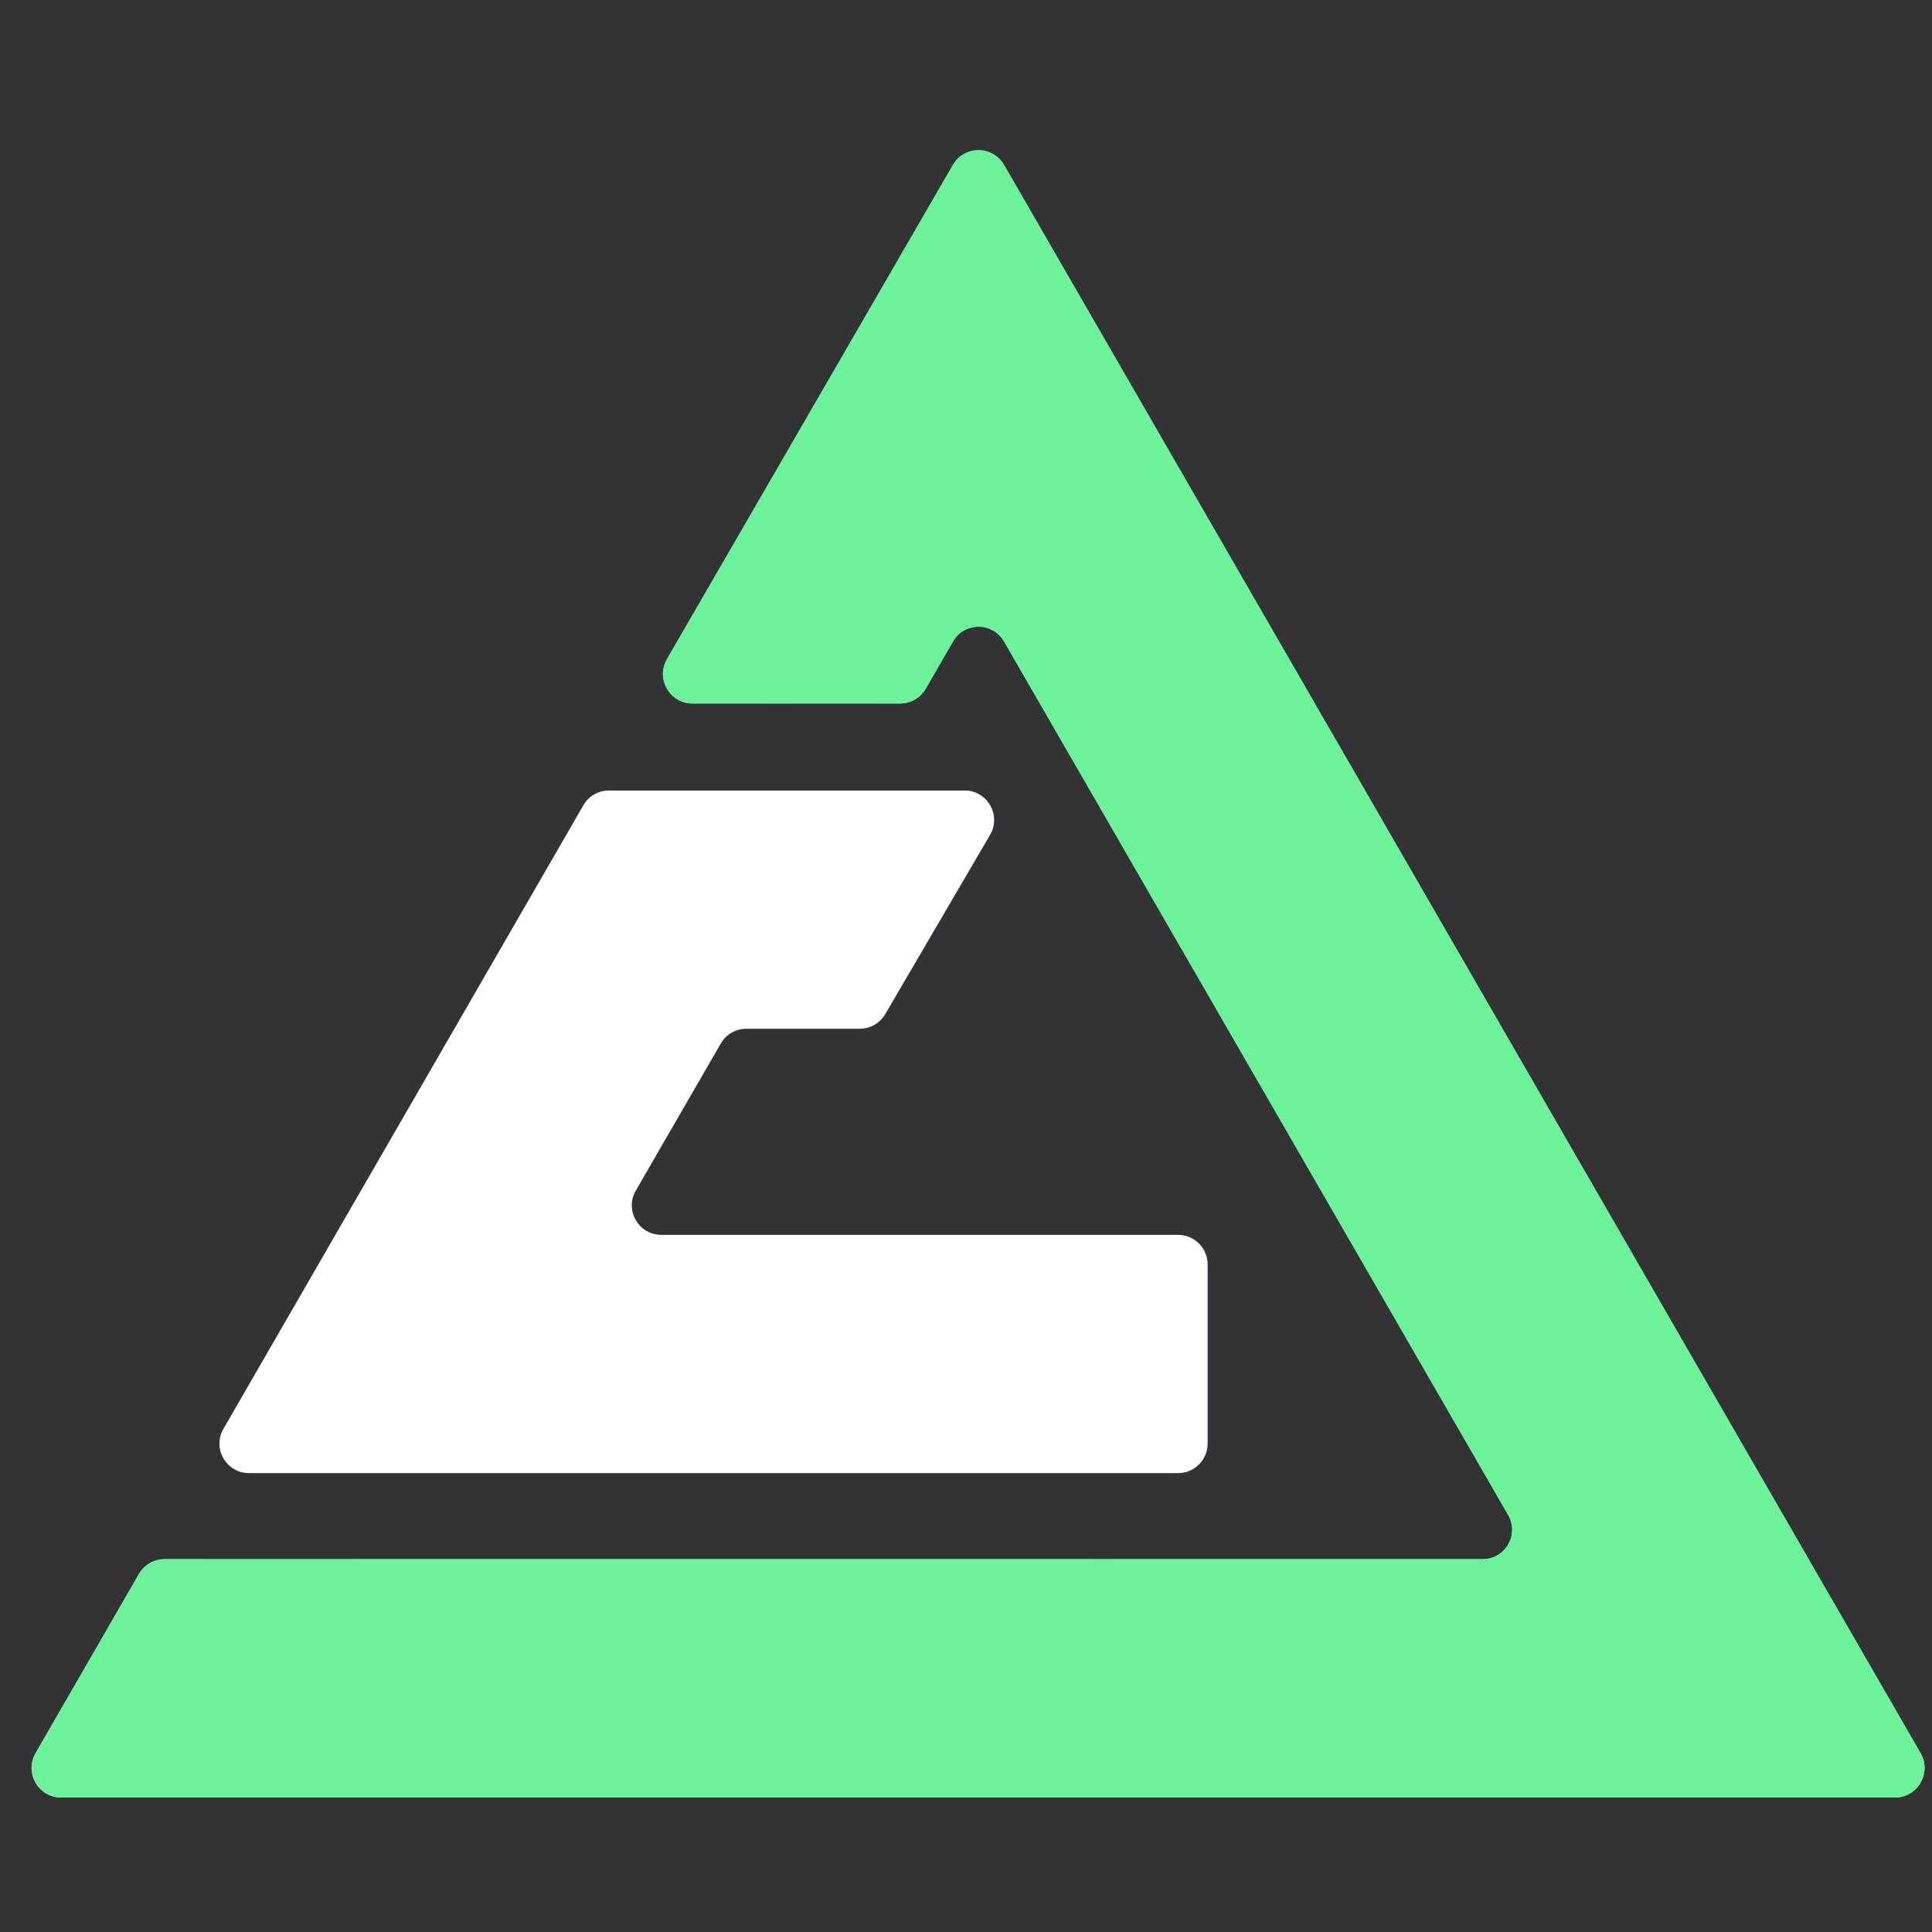 <svg width="72" height="72" viewBox="0 0 72 72" fill="none" xmlns="http://www.w3.org/2000/svg">
<rect x="0" y="0" width="72" height="72" fill="#333333" stroke="none"/>
<path d="M70.621 66.986C71.467 66.986 71.996 66.07 71.573 65.337L37.418 6.148C36.995 5.415 35.938 5.415 35.514 6.147L24.856 24.567C24.432 25.299 24.961 26.216 25.808 26.216H33.545C33.937 26.216 34.3 26.007 34.497 25.667L35.515 23.904C35.938 23.171 36.996 23.172 37.419 23.904L56.207 56.459C56.63 57.192 56.101 58.108 55.255 58.108H36.467H6.132C5.739 58.108 5.376 58.318 5.18 58.658L1.327 65.337C0.904 66.07 1.433 66.986 2.279 66.986H70.621Z" fill="url(#paint0_linear_217_21175)"/>
<path d="M70.621 66.986C71.467 66.986 71.996 66.07 71.573 65.337L37.418 6.148C36.995 5.415 35.938 5.415 35.514 6.147L24.856 24.567C24.432 25.299 24.961 26.216 25.808 26.216H33.545C33.937 26.216 34.3 26.007 34.497 25.667L35.515 23.904C35.938 23.171 36.996 23.172 37.419 23.904L56.207 56.459C56.63 57.192 56.101 58.108 55.255 58.108H36.467H6.132C5.739 58.108 5.376 58.318 5.18 58.658L1.327 65.337C0.904 66.07 1.433 66.986 2.279 66.986H70.621Z" fill="url(#paint1_linear_217_21175)"/>
<path d="M70.621 66.986C71.467 66.986 71.996 66.07 71.573 65.337L37.418 6.148C36.995 5.415 35.938 5.415 35.514 6.147L24.856 24.567C24.432 25.299 24.961 26.216 25.808 26.216H33.545C33.937 26.216 34.3 26.007 34.497 25.667L35.515 23.904C35.938 23.171 36.996 23.172 37.419 23.904L56.207 56.459C56.63 57.192 56.101 58.108 55.255 58.108H36.467H6.132C5.739 58.108 5.376 58.318 5.18 58.658L1.327 65.337C0.904 66.07 1.433 66.986 2.279 66.986H70.621Z" fill="#6DF299"/>
<path d="M24.645 46.02C23.799 46.02 23.27 45.104 23.694 44.371L26.862 38.887C27.059 38.547 27.422 38.338 27.814 38.338H32.041C32.432 38.338 32.793 38.13 32.99 37.793L36.896 31.114C37.324 30.381 36.796 29.46 35.947 29.46H24.261H22.693C22.3 29.46 21.937 29.669 21.741 30.01L8.327 53.249C7.904 53.982 8.433 54.898 9.279 54.898H17.619H36.467H43.904C44.511 54.898 45.004 54.406 45.004 53.799V47.12C45.004 46.513 44.511 46.02 43.904 46.02H24.645Z" fill="#2742F2"/>
<path d="M24.645 46.02C23.799 46.02 23.27 45.104 23.694 44.371L26.862 38.887C27.059 38.547 27.422 38.338 27.814 38.338H32.041C32.432 38.338 32.793 38.13 32.99 37.793L36.896 31.114C37.324 30.381 36.796 29.46 35.947 29.46H24.261H22.693C22.3 29.46 21.937 29.669 21.741 30.01L8.327 53.249C7.904 53.982 8.433 54.898 9.279 54.898H17.619H36.467H43.904C44.511 54.898 45.004 54.406 45.004 53.799V47.12C45.004 46.513 44.511 46.02 43.904 46.02H24.645Z" fill="#fff"/>
<defs>
<linearGradient id="paint0_linear_217_21175" x1="16.121" y1="-11.989" x2="68.313" y2="66.069" gradientUnits="userSpaceOnUse">
<stop stop-color="#293EFB"/>
<stop offset="1" stop-color="#40E2FF"/>
</linearGradient>
<linearGradient id="paint1_linear_217_21175" x1="0.375" y1="66.986" x2="59.257" y2="56.645" gradientUnits="userSpaceOnUse">
<stop stop-color="#C8FEFF"/>
<stop offset="0.32" stop-color="#77FAFF"/>
<stop offset="1" stop-color="#71FAB2"/>
</linearGradient>
</defs>
</svg>
